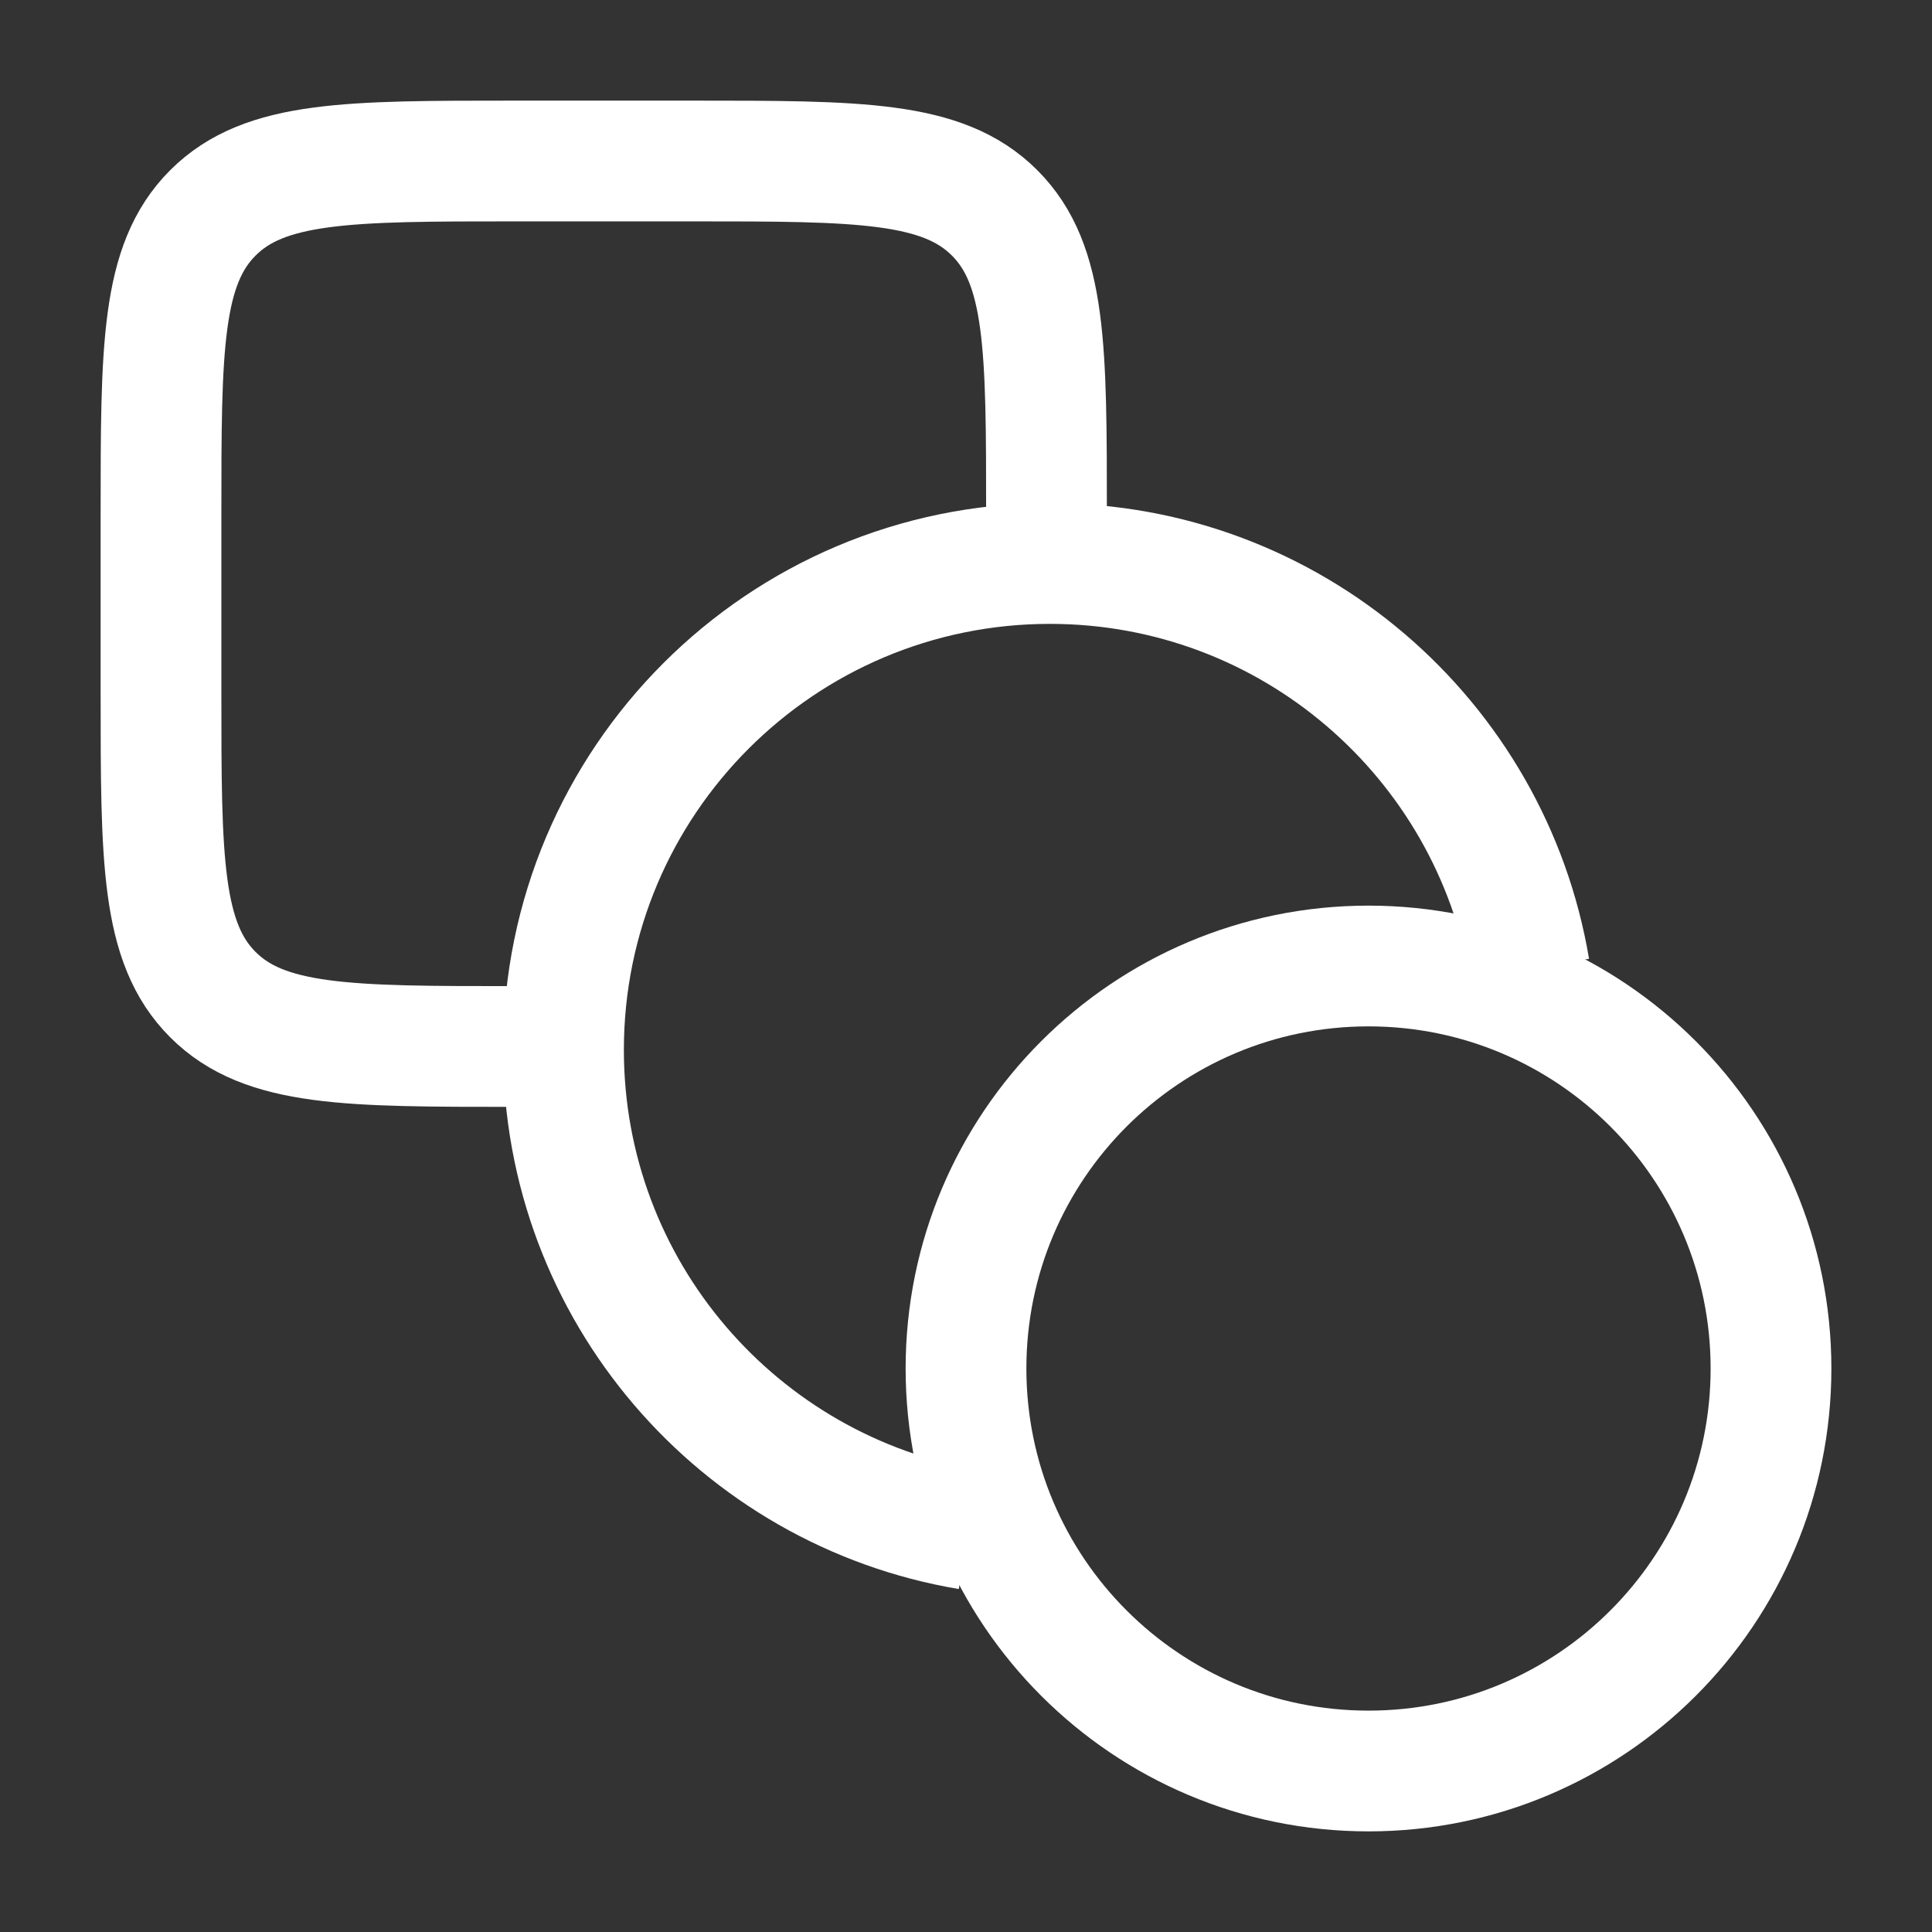 <?xml version="1.0" encoding="UTF-8"?> <svg xmlns="http://www.w3.org/2000/svg" width="48" height="48" viewBox="0 0 48 48" fill="none"><rect x="0" y="0" width="48" height="48" fill="#333333" stroke="none"/><path d="M34 44C39.523 44 44 39.523 44 34C44 28.477 39.523 24 34 24C28.477 24 24 28.477 24 34C24 39.523 28.477 44 34 44Z" stroke="white" stroke-width="3"></path><path d="M15 26H12.8C8.652 26 6.577 26 5.289 24.711C4 23.423 4 21.348 4 17.2V12.8C4 8.652 4 6.577 5.289 5.289C6.577 4 8.652 4 12.8 4H17.2C21.348 4 23.423 4 24.711 5.289C26 6.577 26 8.652 26 12.8V15" stroke="white" stroke-width="3"></path><path d="M24.07 38C18.355 37.041 14 32.071 14 26.084C14 19.41 19.41 14 26.084 14C32.071 14 37.041 18.355 38 24.07" stroke="white" stroke-width="3"></path></svg> 